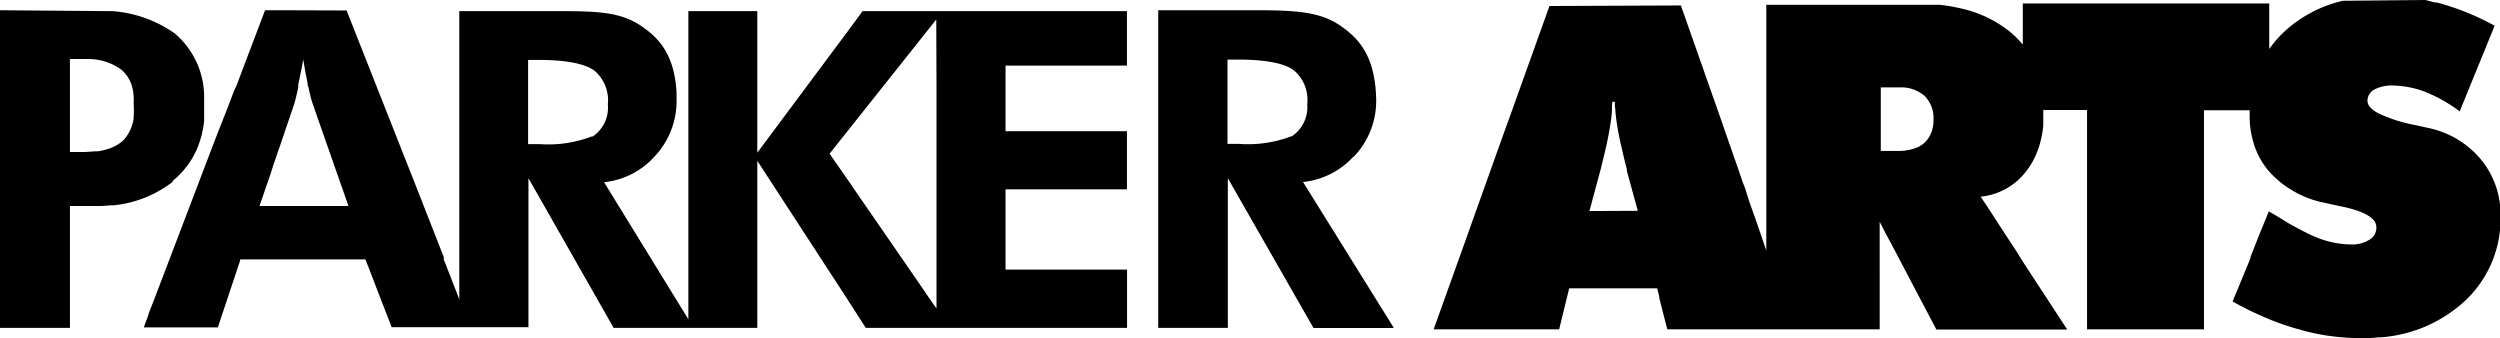 <?xml version="1.0" encoding="UTF-8"?> <svg xmlns="http://www.w3.org/2000/svg" width="224.48" height="30.36" viewBox="0 0 224.48 30.36"><path d="M15.5,16.25l.13-.11a7.48,7.48,0,0,0,1.29-1.41l.23-.34c.14-.23.28-.47.4-.72l.06-.12a8.78,8.78,0,0,0,.72-2.7l0-.38c0-.28,0-.57,0-.86V8.68A7.49,7.49,0,0,0,15.69,3a11.17,11.17,0,0,0-5.58-2H10L0,.92V29.44H6.28V18.5H8.82a7.66,7.66,0,0,0,1-.06l.34,0a10.37,10.37,0,0,0,5.34-2.11ZM12,10.49l0,.17a3.77,3.77,0,0,1-.8,1.8l0,0a1.8,1.8,0,0,1-.19.2,3.81,3.81,0,0,1-1.54.78h0a4.61,4.61,0,0,1-.72.15l-.33,0a10.14,10.14,0,0,1-1.1.06H6.28V5.3h.89c.26,0,.51,0,.75,0H8a5.08,5.08,0,0,1,2.88.94,3.07,3.07,0,0,1,1,1.63l.05.18A5.91,5.91,0,0,1,12,9.33,7.53,7.53,0,0,1,12,10.49Z"></path><path d="M121.57,14.06a7.23,7.23,0,0,0,2-5.16C123.48,5,122,3.41,120.25,2.24S116.34.92,112.82.92H104V29.44h6.25V16l7.69,13.45h7.22L117,16.34a7.08,7.08,0,0,0,4.53-2.28ZM116,12.22a11.08,11.08,0,0,1-4.78.7h-1V5.35h1c2.39,0,4.21.34,5,1a3.47,3.47,0,0,1,1.16,3,3.16,3.16,0,0,1-1.4,2.9Z"></path><path d="M88.7,1H77.45l-.4.55-.66.89-.18.25L68,13.71V1H61.81V28.67L54.24,16.36a7.06,7.06,0,0,0,4.51-2.28,7.26,7.26,0,0,0,2-5.15v-.6c-.19-3.48-1.6-4.94-3.25-6.05C55.63,1.06,53.58,1,50.08,1H41.24v25.9L41,26.25l-.08-.2h0l-.08-.21h0l-.9-2.31h0l-.09-.21h0l0-.15h0l0-.08h0l-2.7-6.89L31.12.94,25,.92h-1.2L21.65,6.59h0l-.13.35h0l-.26.69L21,8.2h0l-.61,1.6-.79,2h0l-.13.34-.31.8h0L13.74,27.16h0l-.4,1,0,.08h0l-.43,1.16h6.65l2-6,0-.11H32.81l.52,1.33.2.53,1.64,4.23H47.45V16L55.1,29.44H68v-15l7.81,12,1.93,3H101.2V24.21H90.29V17h10.9V11.78H90.29V5.89h10.9V1H88.7ZM30.5,18.5H23.3l.75-2.18h0l.21-.6.32-1h0L25,13.5h0l.13-.37.2-.59h0l.09-.27h0l1-2.94c.08-.25.2-.74.36-1.48l0-.25h0l.07-.34.16-.76c.07-.37.15-.75.22-1.16.11.67.21,1.27.32,1.78l.07.37c0,.1,0,.21.07.31.14.66.26,1.13.35,1.41l.43,1.24.2.57,2.62,7.48Zm22.67-6.26a11,11,0,0,1-4.75.7h-1V5.38h1c2.37,0,4.17.34,5,1a3.51,3.51,0,0,1,1.16,3,3.12,3.12,0,0,1-1.38,2.89ZM84.09,7.7v20l-.45-.64h0l-.41-.59h0l-.68-1h0l-5.81-8.42-.06-.1L74.49,13.8l3.22-4.05,0,0,6.36-8Z"></path><path d="M222.72,14.26A8.38,8.38,0,0,0,218,11.48l-1.08-.24a13.46,13.46,0,0,1-3.43-1.1l-.15-.09c-.5-.31-.76-.64-.76-1a1.15,1.15,0,0,1,.6-1,3.3,3.3,0,0,1,1.69-.37,8.52,8.52,0,0,1,2.95.59l.64.28.33.16A13.78,13.78,0,0,1,220.86,10L224,2.31a23.22,23.22,0,0,0-4.87-2l-.35-.09-.14,0L217.78,0l-7.41.07a11.61,11.61,0,0,0-5,2.54,10.15,10.15,0,0,0-1.61,1.79V.31H181.63V4l-.23-.26a4,4,0,0,0-.28-.3l0,0a3,3,0,0,0-.32-.3l-.24-.22A10.75,10.75,0,0,0,175.91.72h0a13.62,13.62,0,0,0-1.79-.29h-.38l-.37,0-7.39,0H158.6V22.49l-1-2.91-.48-1.33-.42-1.33h0l-.22-.56h0l-.34-1-.11-.32h0l-.45-1.29-.72-2.06h0l-.13-.38-.22-.64h0l-.31-.88h0L150.93.49l-11.8.05L136,9.27h0l-.39,1.09h0l-.3.82h0l-1,2.79h0l-1.29,3.61-1.16,3.25-.07.21-3.06,8.53H140l.9-3.68h7.9l.19.74,0,.13.11.43.12.48.49,1.9h19.07V19.91l.39.76h0l.21.4.64,1.2,3.85,7.32h11.75l-3.15-4.82h0l-.94-1.44-.48-.78-.14-.22-.19-.28-.32-.49-.21-.32-1.95-3-.09-.12-.3-.46A5.86,5.86,0,0,0,182,15.29a6.24,6.24,0,0,0,.81-1.39l.2-.49a9.55,9.55,0,0,0,.46-2.12h0v-.23h0c0-.24,0-.65,0-1.18h3.93V29.57H197.9V9.9H202v.4a8.41,8.41,0,0,0,.34,2.49l.07.24a7.09,7.09,0,0,0,1.32,2.35,9.08,9.08,0,0,0,5,2.83l.86.19.33.07.38.08c2.05.43,3.08,1.05,3.08,1.86a1.27,1.27,0,0,1-.61,1.11,3,3,0,0,1-1.7.43,8.51,8.51,0,0,1-3.29-.73c-.48-.2-1.4-.68-2.21-1.13l-1.16-.71h0l-.69-.4-.93,2.28-.15.38h0l-.13.33h0l-.43,1.1h0l0,.09h0l-.13.33h0l-.15.36h0l-1.33,3.22a27.51,27.51,0,0,0,2.72,1.35l.34.15a22.84,22.84,0,0,0,2.67.94l.31.08.39.12a21.11,21.11,0,0,0,2.1.43l.54.07a19.37,19.37,0,0,0,2.41.15c.55,0,1.08,0,1.6-.07h.22a12.5,12.5,0,0,0,7.26-3,10.1,10.1,0,0,0,3.5-7.93A7.77,7.77,0,0,0,222.72,14.26Zm-80,4.69.89-3.32.12-.43.12-.5c.31-1.23.53-2.23.66-3,.1-.57.18-1.13.23-1.66l0-.25c0-.22,0-.43.05-.65H145c0,.23,0,.47.05.71v.16c.05.55.13,1.11.23,1.69s.24,1.19.43,2l.05.22c.09.39.2.82.32,1.29l0,.12.07.28.91,3.32Zm30.38-6.46-.15.18-.14.14a2.34,2.34,0,0,1-.66.43,4.41,4.41,0,0,1-1.8.31h-1.47V7.85h1.63a3.23,3.23,0,0,1,2.3.76,2.81,2.81,0,0,1,.8,2.15,2.88,2.88,0,0,1-.51,1.73Z"></path></svg> 